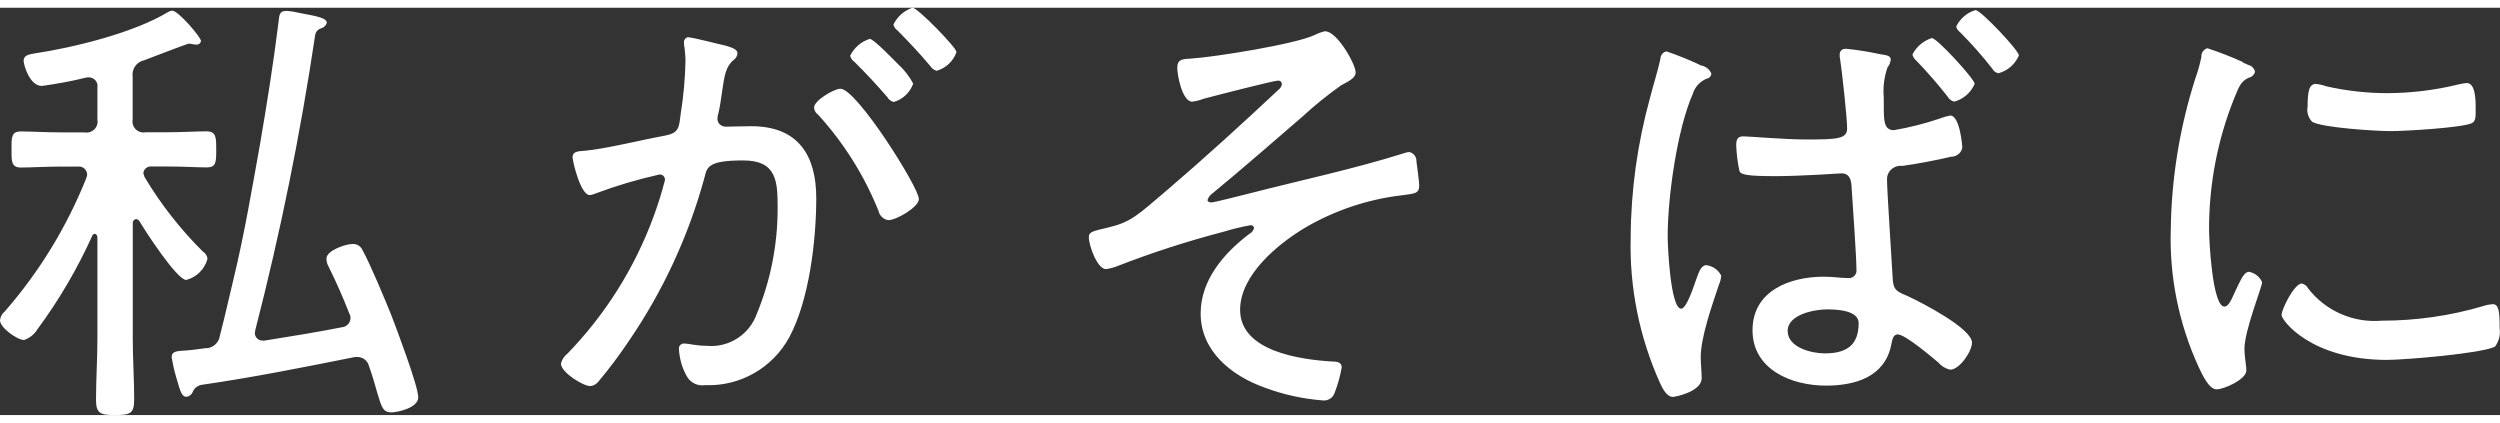 <?xml version="1.0" encoding="UTF-8"?><svg id="_レイヤー_1" xmlns="http://www.w3.org/2000/svg" width="136px" height="23px" viewBox="0 0 214.82 35"><rect x="0" y="0" width="214.82" height="35" fill="#333333" stroke="none"/><defs><style>.cls-1{fill-rule:evenodd;}</style></defs><path id="text01" class="cls-1" d="M7.42,14.63c-1.68,4.2-4.05,8.08-7.02,11.48-.23,.18-.37,.45-.4,.75,0,.63,1.48,1.69,2.07,1.69,.49-.17,.9-.5,1.16-.94,1.85-2.5,3.42-5.19,4.7-8.02,.02-.09,.11-.15,.2-.16,.16,0,.2,.12,.24,.27v8.77c0,1.73-.12,3.5-.12,5.23,0,1.18,.4,1.3,1.64,1.3,1.36,0,1.64-.16,1.64-1.38,0-1.69-.12-3.42-.12-5.15v-9.99c0-.16,.12-.3,.28-.32,.11,.01,.21,.07,.28,.16,.48,.83,3.24,5.07,4.03,5.07,.89-.23,1.59-.92,1.83-1.81-.02-.26-.17-.5-.4-.63-1.92-1.91-3.6-4.05-4.99-6.37-.06-.12-.1-.26-.12-.39,.02-.17,.11-.32,.24-.42,.14-.1,.31-.15,.47-.13h1.36c1.24,0,2.59,.08,3.39,.08s.8-.47,.8-1.53,0-1.57-.84-1.57-2.19,.08-3.35,.08h-1.87c-.31,.06-.63-.03-.86-.26-.22-.22-.32-.54-.26-.85v-3.66c-.1-.66,.34-1.29,1-1.42,.4-.16,3.71-1.42,3.79-1.42,.12,0,.24,0,.36,.04,.12,.03,.24,.04,.36,.04,.18,0,.34-.13,.36-.32,0-.31-1.95-2.6-2.47-2.6-.13,.01-.25,.05-.36,.12C11.49,2.16,6.34,3.42,2.95,3.93c-.4,.08-.92,.12-.92,.63,0,.35,.52,2.16,1.56,2.16,1.26-.17,2.51-.4,3.74-.7,.09-.03,.18-.05,.28-.04,.22,0,.44,.09,.59,.26,.15,.17,.21,.39,.17,.61v2.75c.06,.31-.04,.63-.26,.85-.23,.22-.55,.32-.86,.26h-2.07c-1.2,0-2.47-.08-3.39-.08-.84,0-.8,.55-.8,1.57,0,.94-.04,1.53,.8,1.53s2.15-.08,3.39-.08h1.51c.2-.03,.4,.03,.55,.16,.15,.13,.24,.31,.25,.51,0,.11-.04,.22-.08,.32h0ZM23.93,1.26c-.44,3.54-1,7.04-1.6,10.54-.68,3.78-1.32,7.59-2.23,11.37-.4,1.65-.76,3.3-1.2,4.99-.08,.64-.63,1.12-1.28,1.1-.6,.08-1.16,.16-1.75,.2-.84,.04-1.12,.12-1.12,.59,.1,.58,.23,1.16,.4,1.73,.36,1.26,.48,1.65,.88,1.65,.23-.03,.43-.18,.52-.39,.12-.32,.39-.55,.72-.63,4.39-.63,8.69-1.49,13.04-2.36,.12-.03,.24-.05,.36-.04,.49-.02,.93,.31,1.04,.79,.32,.9,.52,1.61,.68,2.2,.4,1.34,.52,1.77,1.24,1.77,.44,0,2.31-.35,2.31-1.3s-1.87-5.9-2.31-7.04c-.52-1.3-1.83-4.44-2.47-5.58-.14-.35-.5-.58-.88-.55-.56,0-2.23,.55-2.23,1.26,0,.25,.07,.49,.2,.71,.64,1.3,1.24,2.64,1.75,3.97,.08,.13,.12,.28,.12,.43-.01,.42-.34,.76-.76,.79-2.19,.43-4.43,.79-6.62,1.14h-.16c-.18,0-.36-.06-.49-.19-.13-.13-.2-.3-.19-.48,0-.08,.04-.16,.04-.24,2.15-8.35,3.87-16.8,5.14-25.33,.04-.28,.24-.52,.52-.59,.23-.07,.41-.24,.48-.47,0-.39-.68-.55-2.23-.83-.41-.1-.82-.17-1.24-.2-.68,0-.6,.48-.68,.99Zm35.25,1.26c-.12,0-.24,.07-.32,.17-.08,.1-.11,.22-.08,.35v.16c.08,.47,.12,.94,.12,1.42-.03,1.49-.17,2.97-.4,4.44-.16,1.22-.12,1.69-1.36,1.93-1.95,.35-5.1,1.14-6.9,1.3-.4,.04-1.04,0-1.04,.55,0,.35,.68,3.26,1.48,3.26,.15-.02,.3-.06,.44-.12,1.81-.68,3.66-1.23,5.54-1.65,.13-.01,.26,.03,.35,.13,.09,.09,.14,.22,.13,.35-.28,1.08-.61,2.14-1,3.19-1.62,4.38-4.13,8.37-7.38,11.72-.28,.21-.48,.52-.56,.86,0,.75,1.91,1.93,2.51,1.93,.27-.02,.51-.15,.68-.35,.94-1.12,1.82-2.29,2.63-3.5,2.96-4.32,5.17-9.1,6.54-14.16,.2-.86,.4-1.38,3.31-1.38s2.95,1.85,2.95,4.13c0,3.1-.6,6.18-1.79,9.05-.63,1.79-2.41,2.93-4.3,2.75-.88,0-1.6-.2-1.95-.2-.13,0-.26,.06-.34,.15-.09,.1-.12,.23-.1,.36,.05,.78,.26,1.55,.64,2.24,.3,.61,.97,.94,1.63,.83,3,.11,5.79-1.49,7.22-4.13,1.71-3.19,2.31-8.34,2.31-11.95s-1.51-6.17-5.58-6.17c-.76,0-1.91,.04-2.19,.04-.19,0-.38-.07-.52-.2-.14-.13-.21-.32-.2-.51,0-.15,.03-.29,.08-.43,.16-.71,.24-1.34,.32-1.89,.2-1.38,.32-2.16,1-2.71,.18-.13,.3-.33,.32-.55,0-.43-.68-.55-1-.67-.56-.11-2.79-.71-3.19-.71h0Zm15.55,.16c-.74,.23-1.34,.76-1.68,1.45,.06,.21,.18,.39,.36,.51,1,.99,1.91,1.97,2.83,3.03,.12,.22,.32,.37,.56,.43,.78-.23,1.4-.82,1.67-1.58-.34-.64-.78-1.21-1.32-1.69-.36-.35-2.07-2.16-2.43-2.16h0Zm3.67-2.68c-.72,.25-1.31,.77-1.63,1.45,.06,.21,.18,.39,.36,.51,1.04,1.06,1.87,1.93,2.79,3.03,.13,.21,.33,.36,.56,.43,.8-.23,1.44-.83,1.71-1.61,0-.39-3.35-3.82-3.79-3.82h0Zm-6.18,6.96c-.56,0-2.27,1.02-2.27,1.61,.01,.25,.15,.49,.36,.63,2.2,2.42,3.96,5.22,5.18,8.26,.09,.41,.42,.73,.84,.79,.72,0,2.63-1.14,2.63-1.81,0-.99-5.34-9.48-6.74-9.48h0ZM113.89,2.01c-.3,.07-.6,.17-.88,.31-1.56,.79-8.69,1.93-10.69,2.05-.68,.04-1.16,.04-1.16,.79,0,.67,.44,2.91,1.28,2.91,.33-.04,.65-.12,.96-.24,.72-.2,6.06-1.57,6.42-1.57,.09,0,.17,.02,.24,.08,.06,.06,.09,.15,.09,.23-.02,.17-.11,.32-.24,.43-3.15,2.95-6.34,5.86-9.6,8.65-2.55,2.16-3.07,2.75-5.07,3.23-1.28,.31-1.68,.35-1.68,.83,0,.71,.72,2.75,1.48,2.75,.34-.05,.68-.14,1-.27,2.98-1.16,6.03-2.14,9.13-2.95,.75-.23,1.5-.41,2.27-.55,.07-.01,.15,0,.21,.05,.06,.04,.1,.11,.11,.18-.05,.22-.2,.41-.4,.51-2.19,1.65-4.19,3.97-4.19,6.84,0,3.22,2.63,5.35,5.5,6.37,1.6,.6,3.28,.97,4.98,1.1,.46,.06,.9-.22,1.04-.67,.27-.7,.47-1.42,.6-2.16,0-.47-.44-.51-.8-.51-2.71-.16-7.93-.86-7.93-4.44,0-2.99,3.23-5.66,5.62-7.08,2.51-1.46,5.29-2.4,8.17-2.75,1.16-.16,1.6-.12,1.6-.86,0-.35-.2-1.73-.24-2.08,.02-.37-.24-.71-.6-.79-.14,0-.27,.03-.4,.08-4.38,1.38-8.85,2.32-13.28,3.46-.52,.12-3.07,.79-3.35,.79-.24,0-.32-.12-.32-.2,.07-.24,.23-.45,.44-.59,1.79-1.45,6.7-5.7,7.7-6.57,1.06-.98,2.18-1.88,3.35-2.71,.76-.39,1.24-.67,1.24-1.1-.01-.74-1.61-3.53-2.6-3.53h0ZM169.76,.2c-.73,.21-1.34,.73-1.67,1.42,.05,.19,.16,.35,.32,.47,.99,.99,1.92,2.04,2.79,3.15,.1,.2,.29,.35,.52,.39,.79-.21,1.44-.78,1.76-1.53,0-.43-3.27-3.89-3.71-3.89h0Zm-3.75,2.4c-.73,.23-1.33,.74-1.68,1.42,.05,.2,.16,.38,.32,.51,.96,.99,1.86,2.03,2.71,3.11,.12,.22,.32,.37,.56,.43,.79-.21,1.44-.78,1.76-1.53,0-.4-3.23-3.93-3.67-3.93h0Zm-9.01,23.32c.84,0,2.71,.08,2.71,1.18,0,1.93-1.08,2.6-2.91,2.6-1.16,0-3.19-.51-3.19-1.93s2.31-1.85,3.39-1.85h0Zm1.6-22.38c-.14-.02-.27,.02-.37,.11-.1,.09-.15,.22-.15,.36,0,.15,0,.29,.04,.43,.16,1.02,.6,5.03,.6,5.94s-.92,.94-3.59,.94c-1.75,0-4.86-.27-5.34-.27-.52,0-.6,.32-.6,.79,.03,.74,.12,1.48,.28,2.2,.12,.32,.76,.43,3.11,.43,2.19,0,5.62-.24,5.66-.24,.92,0,.84,1.02,.88,1.45,.08,1.18,.4,5.74,.4,6.81,.03,.19-.03,.39-.16,.53-.13,.15-.32,.22-.52,.21-.64,0-1.28-.12-2.11-.12-2.95,0-6.14,1.22-6.14,4.6s3.35,4.76,6.3,4.76c2.55,0,5.06-.75,5.62-3.5,.08-.35,.12-.9,.56-.9,.64,0,2.91,1.93,3.47,2.4,.27,.32,.63,.54,1.04,.63,.8,0,1.87-1.58,1.87-2.32,0-1.22-4.35-3.46-5.46-3.97-.96-.43-1.32-.47-1.36-1.65-.08-1.57-.48-7.36-.48-8.38-.02-.34,.12-.67,.38-.9,.26-.23,.6-.33,.94-.29,1.2-.16,3.03-.51,4.19-.79,.47,.01,.88-.33,.96-.79,0-.08-.2-2.75-1.04-2.75-.32,.06-.62,.15-.92,.27-1.28,.43-2.58,.76-3.91,.99-.96,0-.88-.94-.88-2.79-.08-.88,.03-1.77,.32-2.6,.16-.19,.25-.42,.28-.67,0-.32-.32-.39-.92-.47-.98-.21-1.96-.37-2.96-.47h0Zm-12.49,1.39c-.95-.45-1.92-.84-2.91-1.18-.3,.06-.52,.32-.52,.63-.24,1.1-.6,2.2-.88,3.3-1.09,3.93-1.66,7.99-1.68,12.07-.11,4.29,.75,8.55,2.51,12.47,.2,.43,.56,1.22,1.12,1.22,.16,0,2.47-.43,2.47-1.61,0-.59-.08-1.22-.08-1.81,0-1.73,1-4.52,1.56-6.21,.11-.25,.18-.52,.2-.79-.25-.5-.73-.83-1.28-.9-.44,0-.64,.59-.84,1.14s-.84,2.6-1.32,2.6c-.92,0-1.16-5.35-1.16-6.21,0-3.34,.8-9.16,2.15-12.23,.18-.61,.64-1.11,1.24-1.34,.21-.03,.36-.22,.36-.43-.17-.39-.54-.66-.96-.7Zm51.7,18.76c-.68,0-1.76,2.24-1.76,2.71s2.55,3.86,9.05,3.86c1.52,0,8.17-.55,9.29-1.14,.34-.45,.48-1.02,.4-1.57,0-1.49-.08-2.08-.6-2.08-.27,.02-.54,.07-.8,.16-2.83,.84-5.78,1.26-8.73,1.26-2.45,.21-4.84-.84-6.34-2.79-.1-.2-.29-.35-.51-.39h0Zm1.2-17.15c-.64,0-.72,.79-.72,1.93-.1,.48,.05,.99,.4,1.34,.92,.51,5.5,.79,6.74,.79s6.02-.28,6.94-.67c.36-.16,.36-.51,.36-1.18,0-.55,.04-2.28-.76-2.28-.24,.02-.48,.06-.72,.12-2,.49-4.04,.74-6.1,.75-1.77,0-3.54-.2-5.26-.59-.28-.1-.57-.17-.87-.2h0Zm-6.3-1.88c-.99-.45-2-.84-3.03-1.18-.33,.09-.55,.41-.52,.75-.13,.63-.3,1.24-.52,1.85-1.34,4.19-2.05,8.55-2.11,12.94-.13,4.08,.69,8.13,2.39,11.84,.32,.67,.88,1.93,1.55,1.93,.64,0,2.55-.86,2.55-1.61,0-.17,0-.34-.04-.51-.04-.32-.12-1.02-.12-1.34,0-1.61,1.52-5.35,1.52-5.74-.2-.47-.62-.8-1.12-.9-.32,0-.56,.35-.92,1.1-.08,.2-.2,.39-.28,.59-.36,.83-.6,1.3-.92,1.3-1.04,0-1.32-5.7-1.32-6.61-.01-3.89,.73-7.75,2.19-11.36,.4-.99,.56-1.38,1.2-1.69,.27-.05,.48-.25,.56-.51-.06-.29-.27-.52-.56-.59-.08-.03-.27-.11-.51-.23h0Z" fill="#FFFFFF"/></svg>